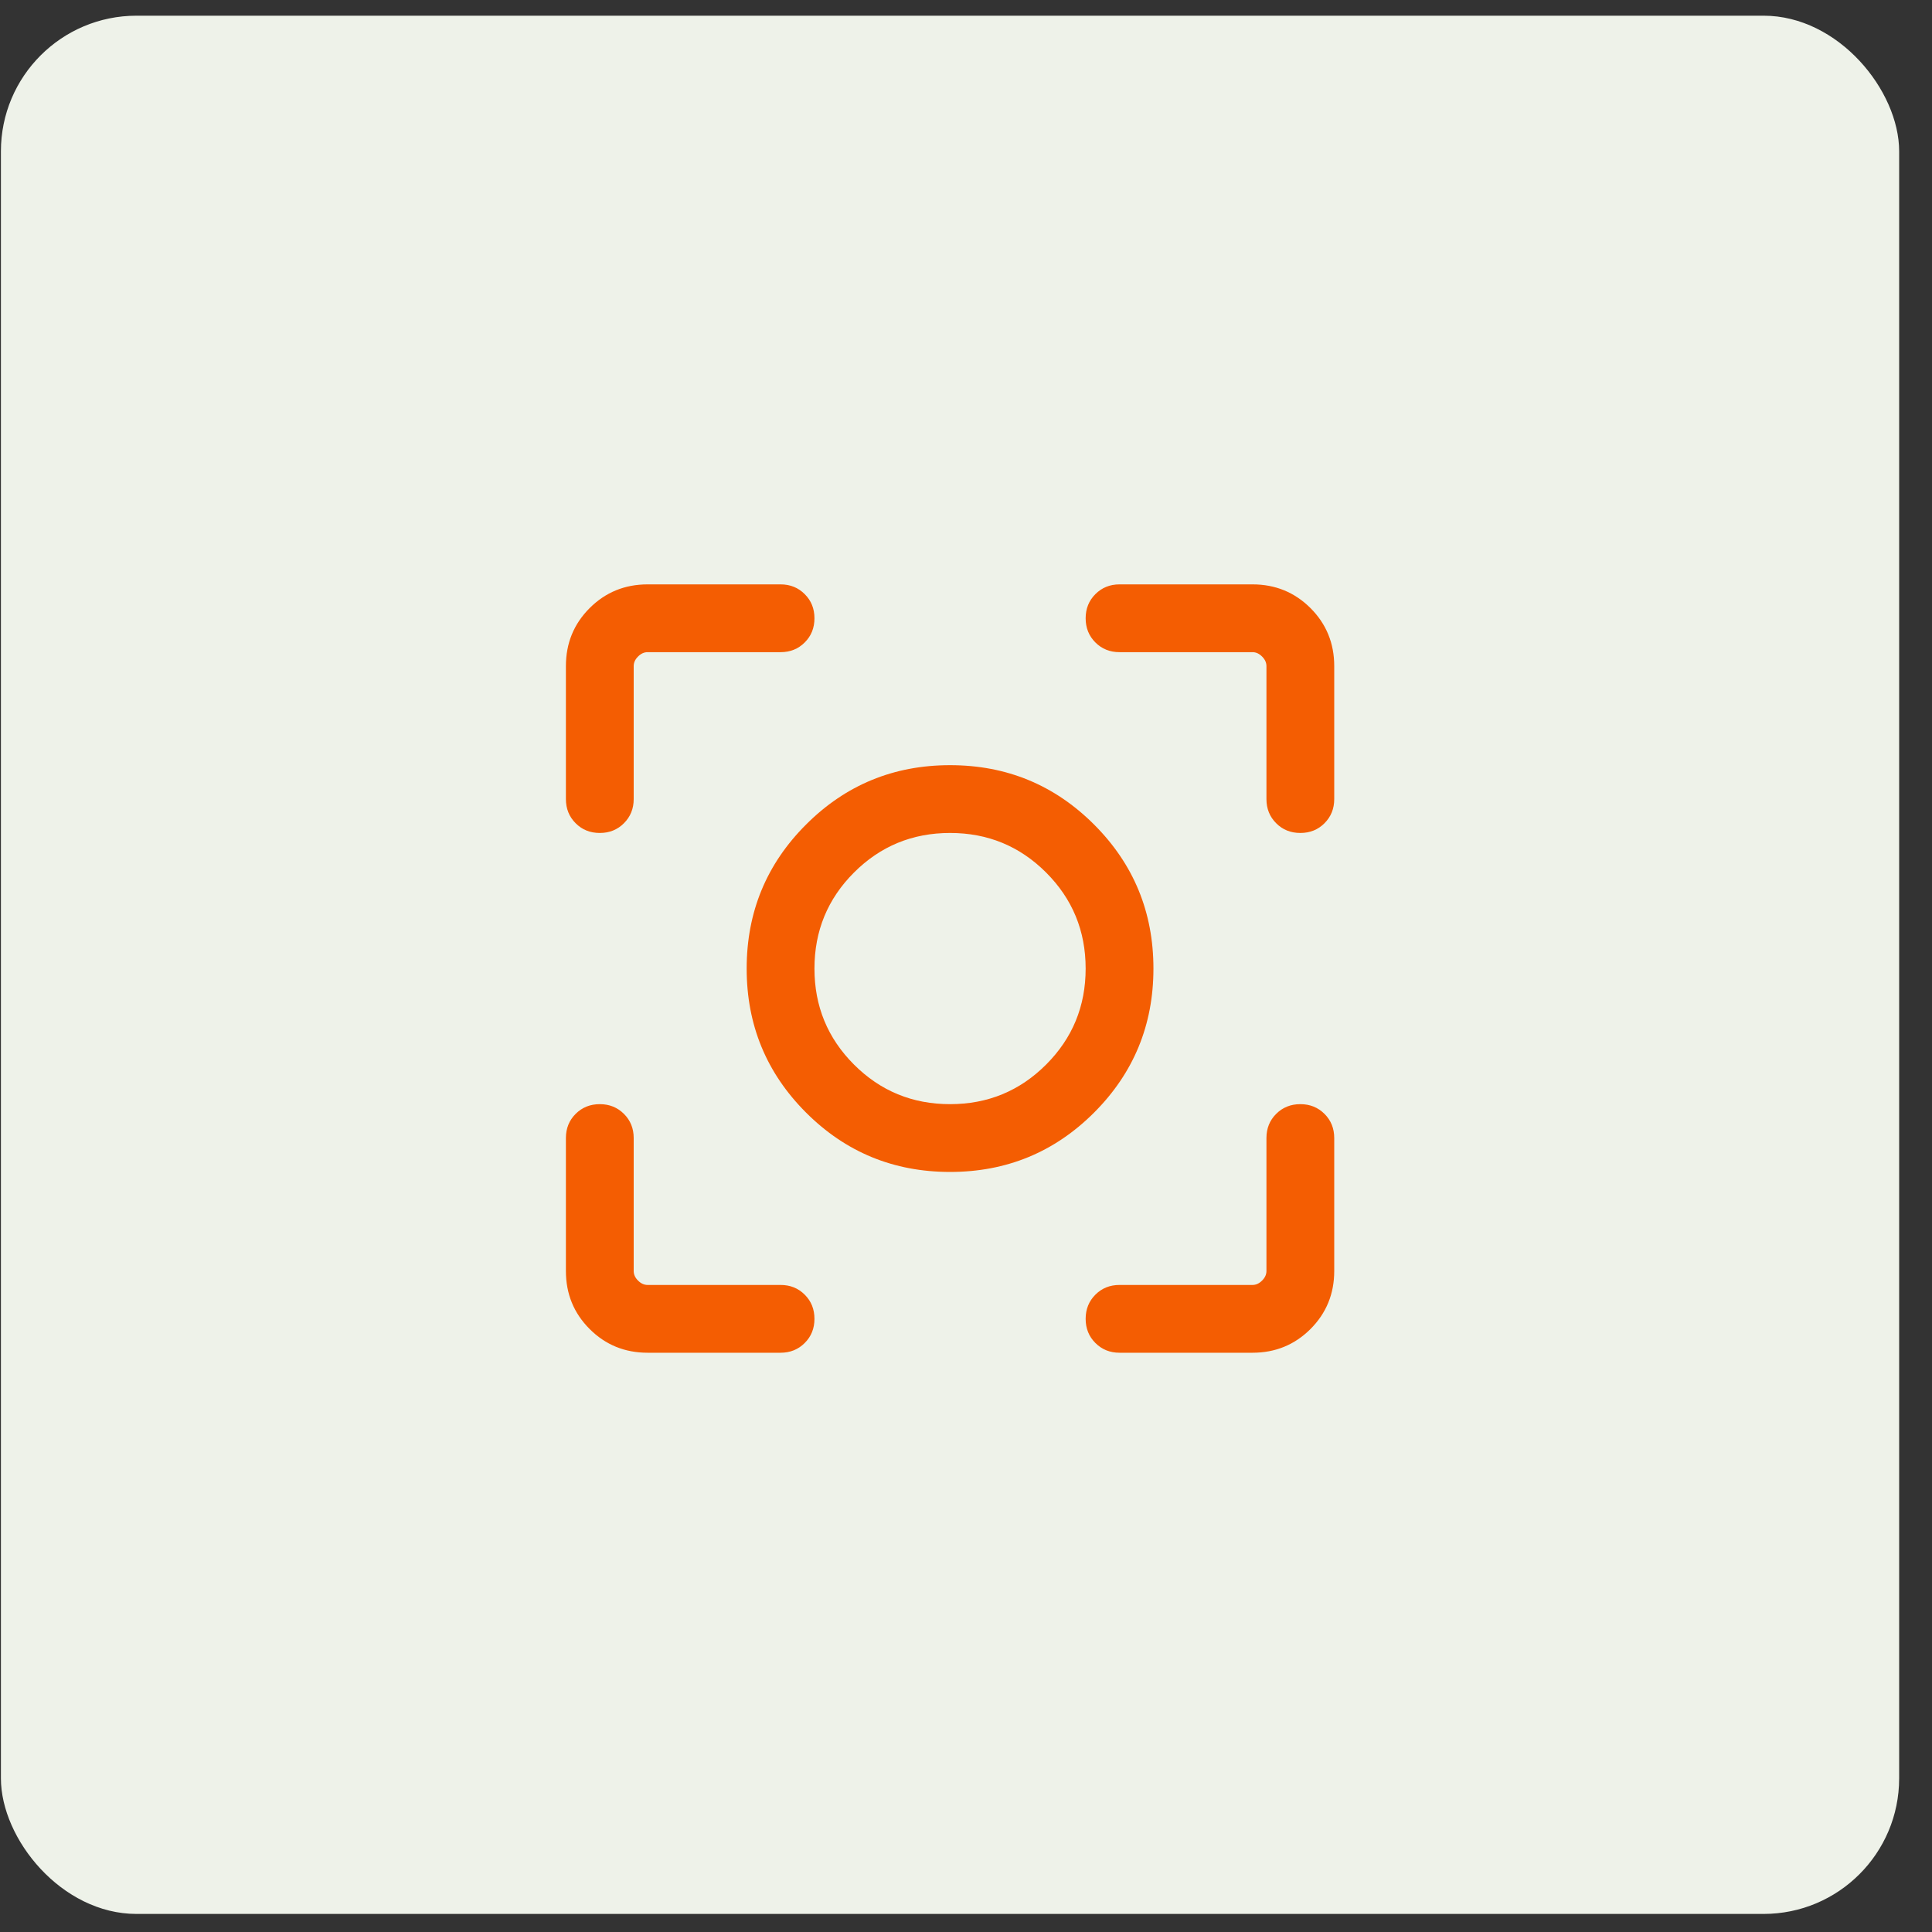 <svg width="57" height="57" viewBox="0 0 57 57" fill="none" xmlns="http://www.w3.org/2000/svg">
<rect x="0" y="0" width="57" height="57" fill="#333333" stroke="none"/>
<rect x="0.027" y="0.463" width="56.004" height="56.004" rx="4" fill="#EEF2E9"/>
<path d="M19.106 39.91C18.433 39.91 17.862 39.676 17.396 39.21C16.929 38.743 16.696 38.173 16.696 37.499V33.576C16.696 33.292 16.791 33.054 16.983 32.863C17.174 32.672 17.412 32.576 17.696 32.576C17.979 32.576 18.217 32.672 18.408 32.863C18.6 33.054 18.696 33.292 18.696 33.576V37.499C18.696 37.602 18.738 37.696 18.824 37.781C18.909 37.867 19.003 37.91 19.106 37.91H23.029C23.313 37.91 23.551 38.005 23.742 38.197C23.934 38.388 24.029 38.626 24.029 38.91C24.029 39.193 23.934 39.431 23.742 39.622C23.551 39.814 23.313 39.91 23.029 39.91H19.106ZM36.953 39.91H33.03C32.746 39.91 32.509 39.814 32.317 39.622C32.126 39.431 32.03 39.193 32.03 38.91C32.03 38.626 32.126 38.388 32.317 38.197C32.509 38.005 32.746 37.91 33.03 37.91H36.953C37.056 37.91 37.15 37.867 37.235 37.781C37.321 37.696 37.364 37.602 37.364 37.499V33.576C37.364 33.292 37.459 33.054 37.651 32.863C37.842 32.672 38.08 32.576 38.364 32.576C38.648 32.576 38.885 32.672 39.077 32.863C39.268 33.054 39.364 33.292 39.364 33.576V37.499C39.364 38.173 39.13 38.743 38.664 39.21C38.197 39.676 37.627 39.91 36.953 39.91ZM16.696 23.575V19.652C16.696 18.978 16.929 18.408 17.396 17.941C17.862 17.475 18.433 17.241 19.106 17.241H23.029C23.313 17.241 23.551 17.337 23.742 17.529C23.934 17.72 24.029 17.958 24.029 18.241C24.029 18.525 23.934 18.763 23.742 18.954C23.551 19.146 23.313 19.241 23.029 19.241H19.106C19.003 19.241 18.909 19.284 18.824 19.37C18.738 19.455 18.696 19.549 18.696 19.652V23.575C18.696 23.859 18.6 24.096 18.408 24.288C18.217 24.48 17.979 24.575 17.696 24.575C17.412 24.575 17.174 24.48 16.983 24.288C16.791 24.096 16.696 23.859 16.696 23.575ZM37.364 23.575V19.652C37.364 19.549 37.321 19.455 37.235 19.37C37.15 19.284 37.056 19.241 36.953 19.241H33.03C32.746 19.241 32.509 19.146 32.317 18.954C32.126 18.763 32.03 18.525 32.03 18.241C32.03 17.958 32.126 17.72 32.317 17.529C32.509 17.337 32.746 17.241 33.03 17.241H36.953C37.627 17.241 38.197 17.475 38.664 17.941C39.13 18.408 39.364 18.978 39.364 19.652V23.575C39.364 23.859 39.268 24.096 39.077 24.288C38.885 24.48 38.648 24.575 38.364 24.575C38.08 24.575 37.842 24.48 37.651 24.288C37.459 24.096 37.364 23.859 37.364 23.575ZM28.03 34.576C26.365 34.576 24.948 33.992 23.781 32.825C22.613 31.657 22.029 30.241 22.029 28.576C22.029 26.91 22.613 25.494 23.781 24.327C24.948 23.159 26.365 22.575 28.03 22.575C29.695 22.575 31.111 23.159 32.279 24.327C33.446 25.494 34.03 26.91 34.03 28.576C34.03 30.241 33.446 31.657 32.279 32.825C31.111 33.992 29.695 34.576 28.03 34.576ZM28.03 32.576C29.141 32.576 30.085 32.187 30.863 31.409C31.641 30.631 32.03 29.687 32.03 28.576C32.03 27.464 31.641 26.52 30.863 25.742C30.085 24.964 29.141 24.575 28.03 24.575C26.919 24.575 25.974 24.964 25.196 25.742C24.418 26.52 24.029 27.464 24.029 28.576C24.029 29.687 24.418 30.631 25.196 31.409C25.974 32.187 26.919 32.576 28.03 32.576Z" fill="#F45D02"/>
</svg>
